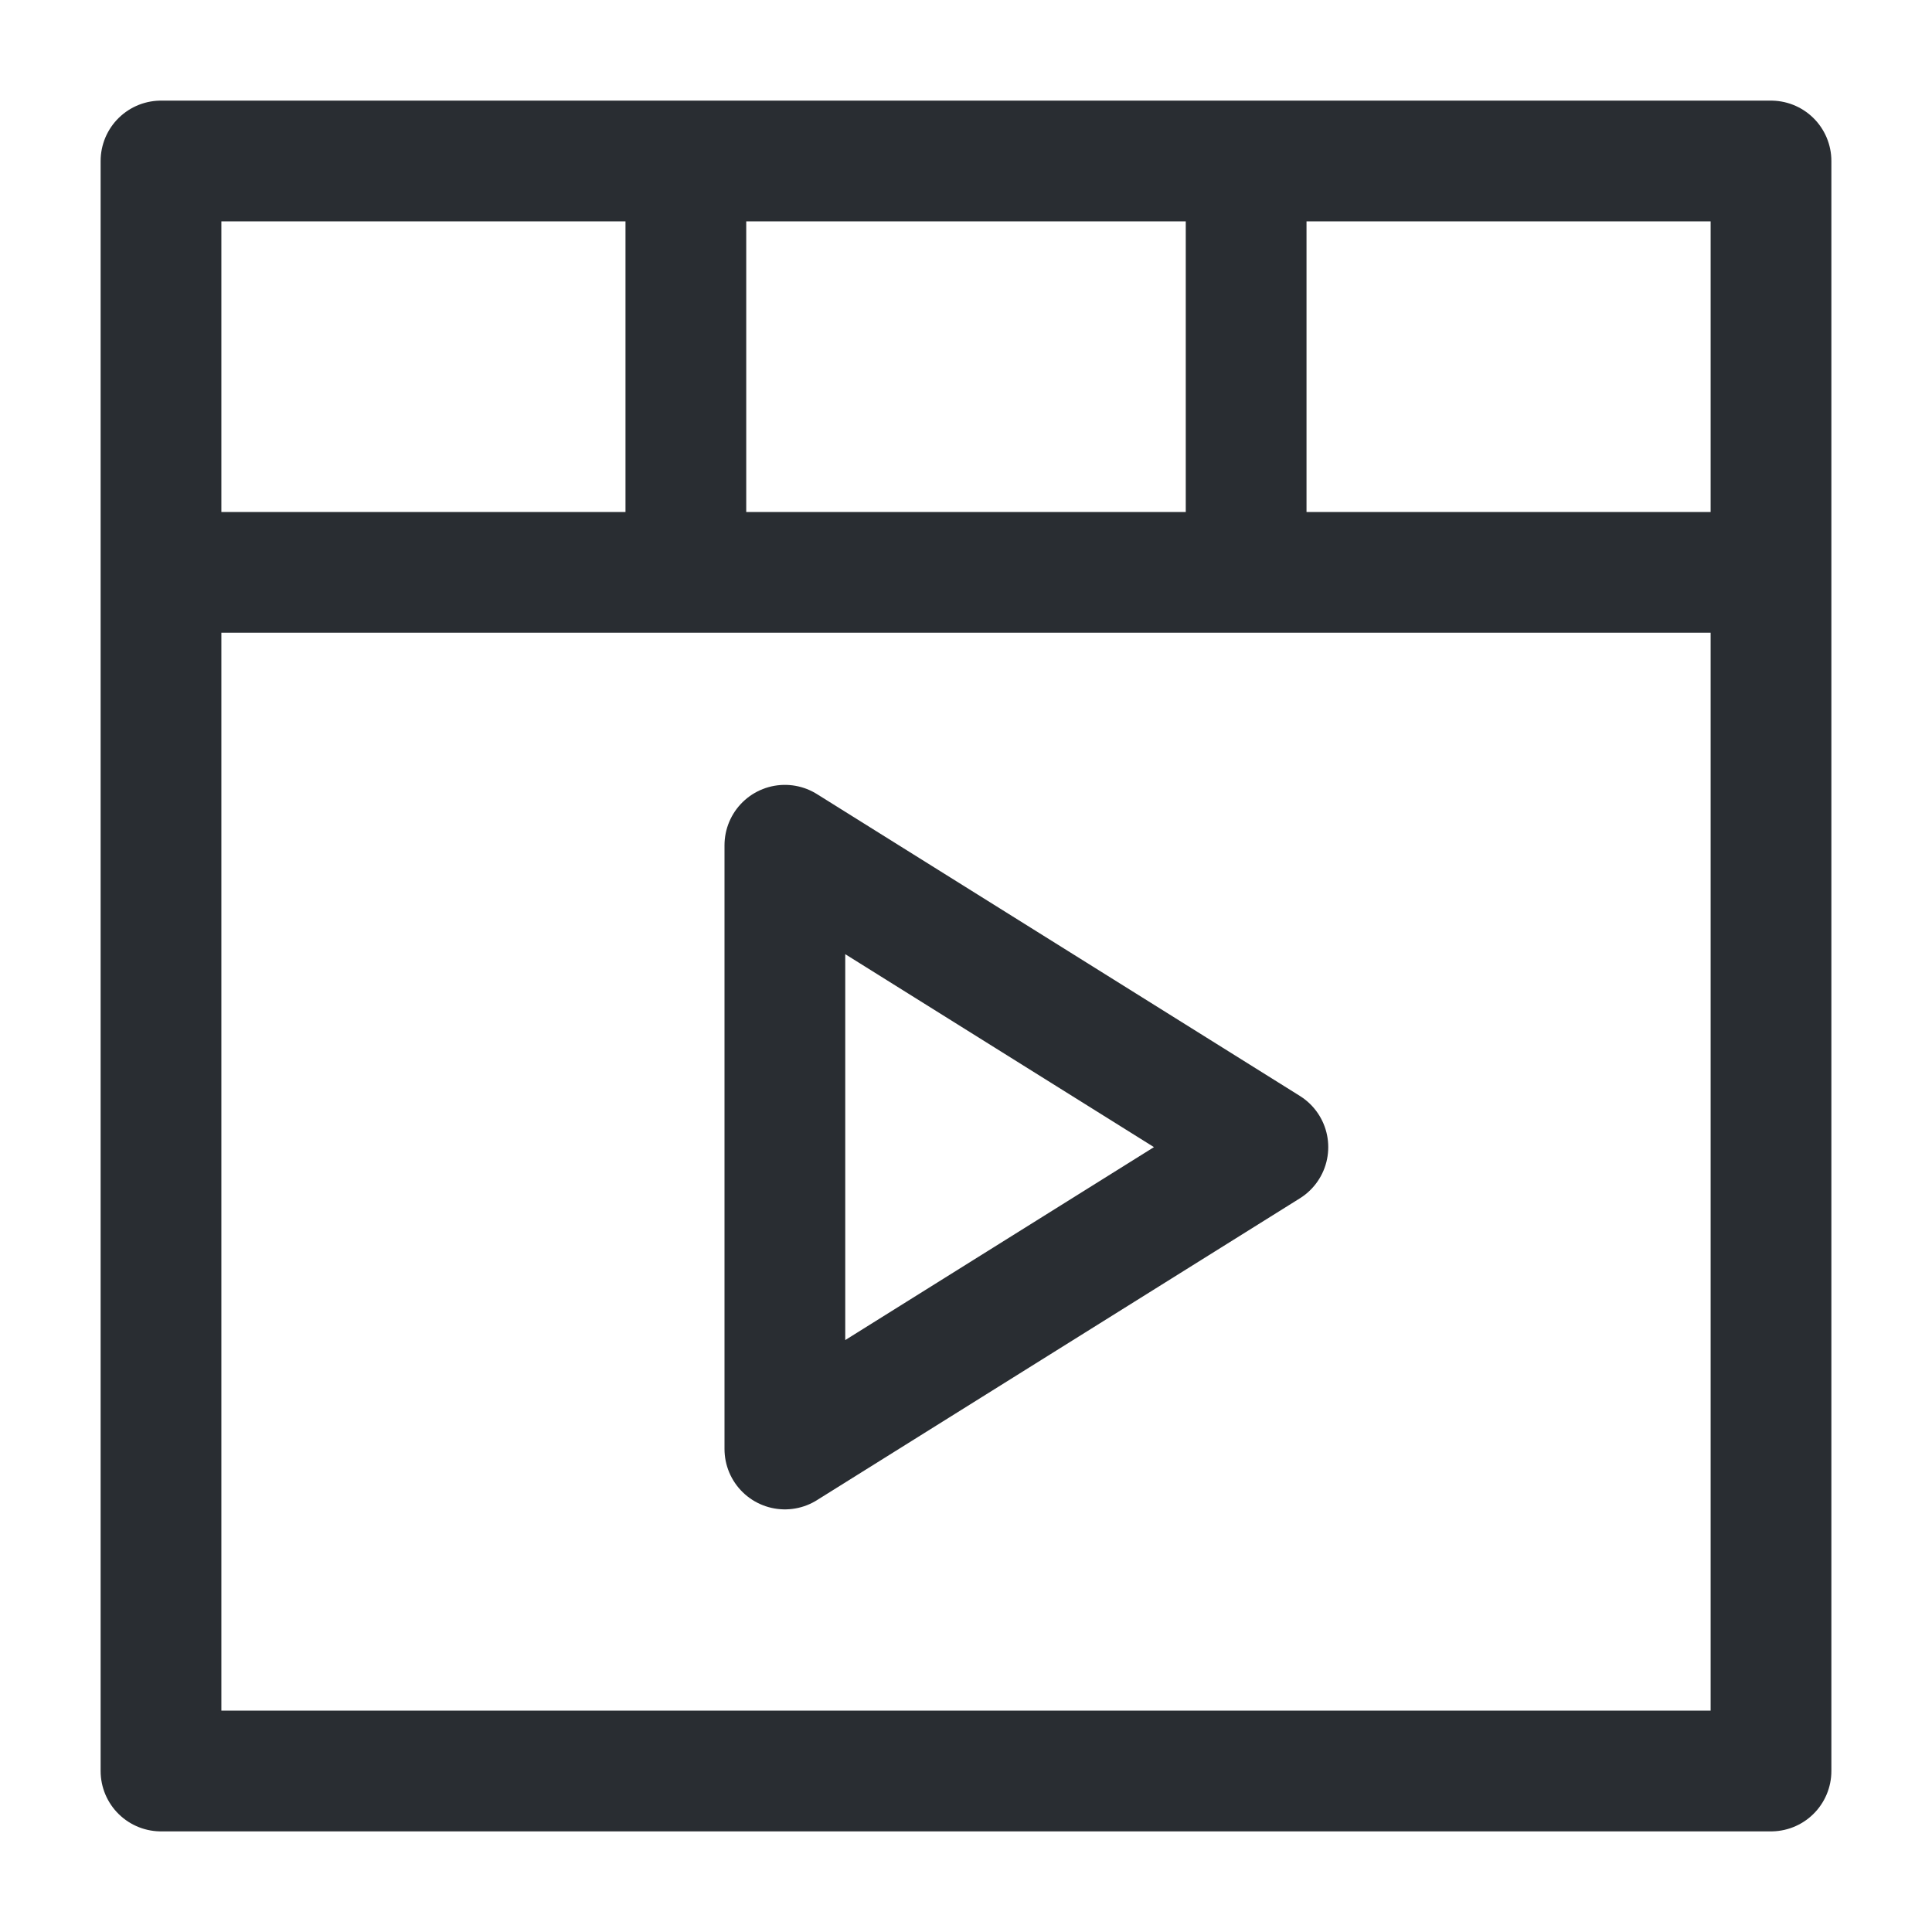 <svg width="24" height="24" viewBox="0 0 24 24" fill="none" xmlns="http://www.w3.org/2000/svg">
<path d="M22 15V9C22 4 22 2 22 2H2C2 2 2 4 2 9V15V22H22L22 15Z" stroke="#292D32" stroke-width="1.5" stroke-linecap="round" stroke-linejoin="round"/>
<path d="M2.52 7.11H21.48" stroke="#292D32" stroke-width="1.5" stroke-linecap="round" stroke-linejoin="round"/>
<path d="M8.52 2.11V6.97" stroke="#292D32" stroke-width="1.5" stroke-linecap="round" stroke-linejoin="round"/>
<path d="M15.48 2.11V6.52" stroke="#292D32" stroke-width="1.5" stroke-linecap="round" stroke-linejoin="round"/>
<path d="M9.75 14.45V13.25V10.5L15.75 14.25L9.75 18C9.75 18 9.75 17.19 9.75 15.65V14.45Z" stroke="#292D32" stroke-width="1.5" stroke-miterlimit="10" stroke-linecap="round" stroke-linejoin="round"/>
</svg>
